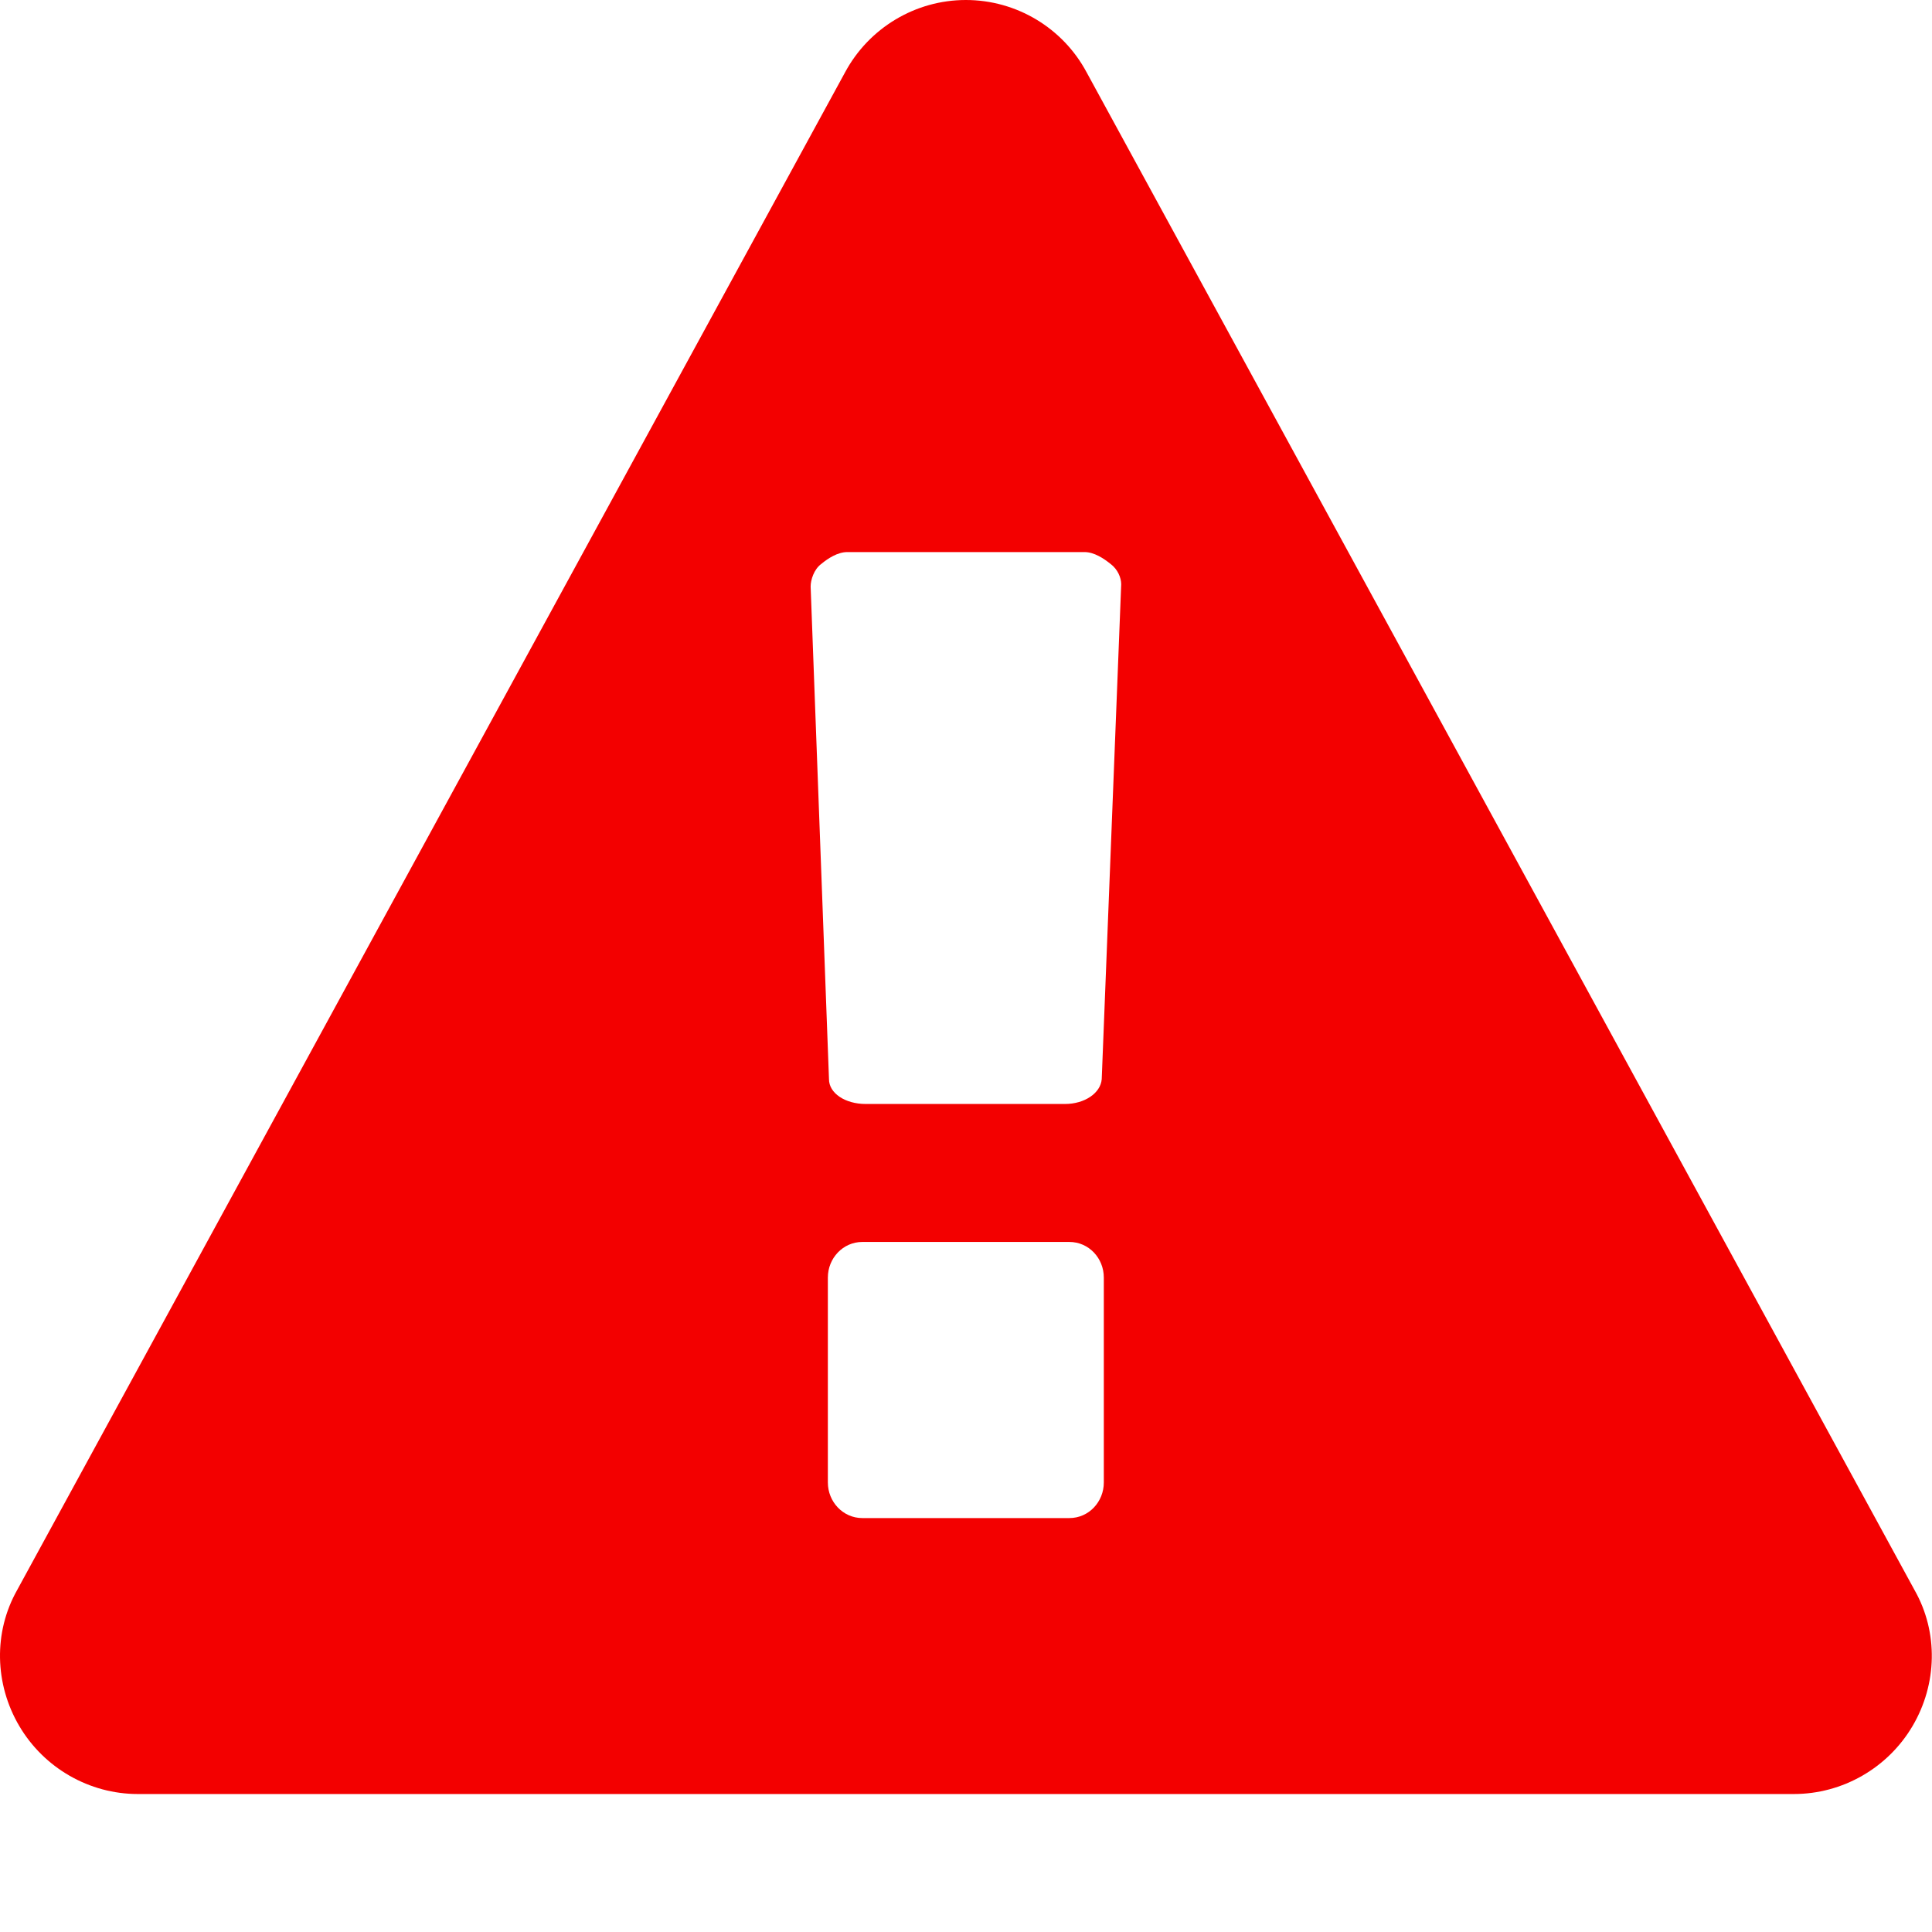 <svg width="12" height="12" viewBox="0 0 12 12" fill="none" xmlns="http://www.w3.org/2000/svg">
<path d="M6.856 9.208C6.856 9.328 6.763 9.429 6.642 9.429H5.356C5.236 9.429 5.142 9.328 5.142 9.208V7.935C5.142 7.815 5.236 7.714 5.356 7.714H6.642C6.763 7.714 6.856 7.815 6.856 7.935V9.208ZM6.843 6.703C6.836 6.79 6.736 6.857 6.615 6.857H5.377C5.249 6.857 5.149 6.79 5.149 6.703L5.035 3.643C5.035 3.603 5.055 3.536 5.102 3.502C5.142 3.469 5.202 3.429 5.263 3.429H6.736C6.796 3.429 6.856 3.469 6.897 3.502C6.943 3.536 6.964 3.589 6.964 3.629L6.843 6.703ZM6.749 0.449C6.602 0.174 6.314 0 5.999 0C5.685 0 5.397 0.174 5.249 0.449L0.106 9.877C-0.041 10.138 -0.034 10.46 0.12 10.721C0.274 10.982 0.555 11.143 0.856 11.143H11.142C11.444 11.143 11.725 10.982 11.879 10.721C12.033 10.46 12.04 10.138 11.892 9.877L6.749 0.449Z" fill="#F30000"/>
</svg>
